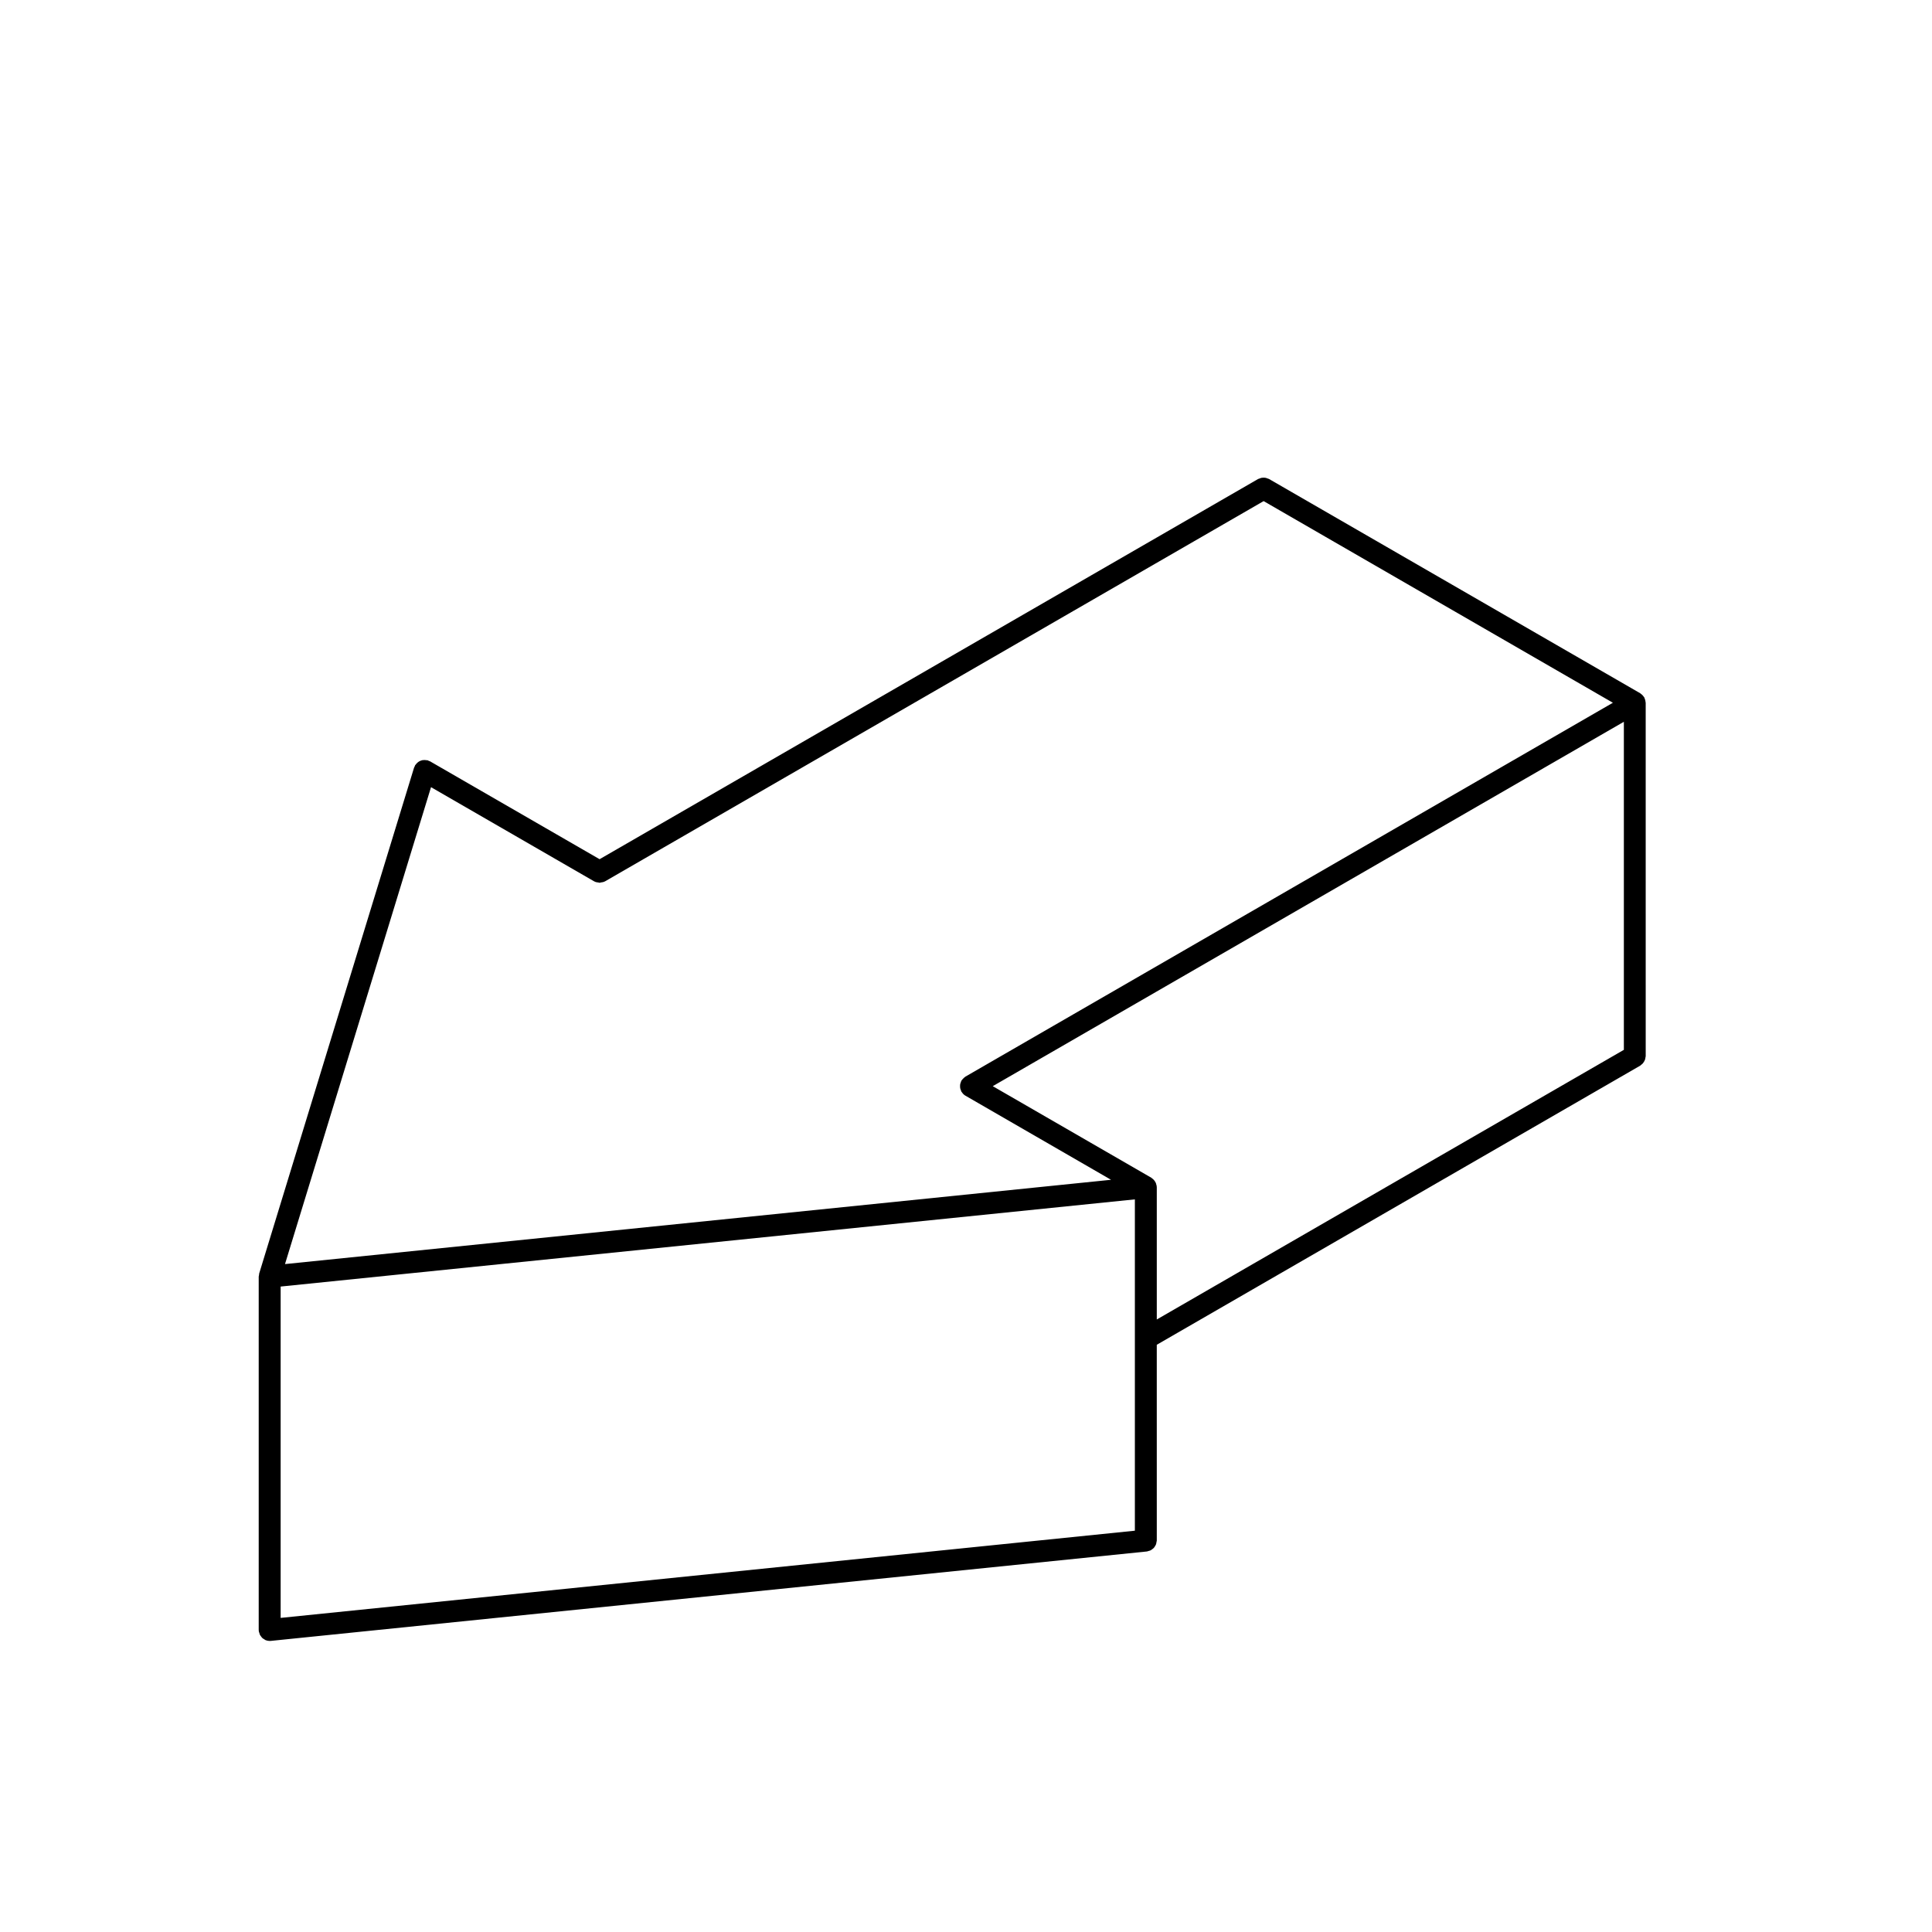 <?xml version="1.0" encoding="UTF-8"?>
<!-- Uploaded to: SVG Find, www.svgrepo.com, Generator: SVG Find Mixer Tools -->
<svg fill="#000000" width="800px" height="800px" version="1.1" viewBox="144 144 512 512" xmlns="http://www.w3.org/2000/svg">
 <path d="m212.58 576.26c0.016 0.172 0.102 0.316 0.141 0.473 0.039 0.152 0.07 0.312 0.133 0.453 0.098 0.195 0.223 0.359 0.352 0.523 0.098 0.117 0.168 0.25 0.277 0.352 0.168 0.156 0.363 0.262 0.559 0.379 0.117 0.07 0.211 0.16 0.336 0.211 0.336 0.137 0.707 0.215 1.082 0.215 0.102 0 0.195-0.004 0.297-0.012l232.19-23.699c0.152-0.016 0.273-0.09 0.414-0.125 0.191-0.051 0.379-0.09 0.551-0.172 0.172-0.086 0.309-0.195 0.453-0.312 0.152-0.109 0.301-0.211 0.422-0.352 0.125-0.137 0.211-0.297 0.309-0.453 0.102-0.16 0.195-0.312 0.262-0.488 0.066-0.18 0.086-0.371 0.117-0.57 0.02-0.141 0.086-0.266 0.086-0.418l-0.004-51.887 128.12-73.973c0.105-0.059 0.172-0.16 0.266-0.23 0.16-0.125 0.316-0.242 0.449-0.398 0.121-0.141 0.211-0.297 0.309-0.453s0.176-0.316 0.238-0.488c0.07-0.195 0.102-0.387 0.121-0.594 0.016-0.117 0.07-0.223 0.07-0.348l-0.004-93.645c0-0.059-0.031-0.105-0.035-0.168-0.012-0.133-0.023-0.25-0.051-0.379-0.023-0.137-0.059-0.262-0.105-0.395-0.039-0.121-0.086-0.238-0.141-0.348-0.031-0.051-0.023-0.109-0.055-0.168-0.031-0.051-0.086-0.082-0.117-0.133-0.066-0.105-0.141-0.207-0.227-0.301-0.09-0.105-0.188-0.195-0.289-0.293-0.102-0.082-0.191-0.156-0.297-0.227-0.051-0.035-0.082-0.086-0.133-0.117l-98.363-56.781c-0.109-0.066-0.227-0.07-0.344-0.117-0.188-0.082-0.363-0.152-0.559-0.191-0.188-0.035-0.363-0.039-0.551-0.035-0.188 0-0.363 0-0.543 0.035-0.203 0.039-0.379 0.109-0.562 0.195-0.109 0.047-0.23 0.051-0.336 0.109l-174.52 100.76-44.934-25.941c-0.102-0.059-0.211-0.059-0.316-0.105-0.102-0.047-0.176-0.121-0.289-0.156-0.086-0.023-0.168-0.004-0.246-0.023-0.203-0.039-0.395-0.059-0.594-0.059-0.18 0-0.359 0.004-0.535 0.035-0.188 0.035-0.352 0.098-0.527 0.16-0.172 0.07-0.332 0.141-0.488 0.242-0.156 0.098-0.289 0.211-0.422 0.344-0.141 0.133-0.273 0.273-0.383 0.438-0.051 0.07-0.125 0.109-0.168 0.191-0.055 0.102-0.059 0.211-0.105 0.316-0.047 0.102-0.121 0.18-0.156 0.289l-41.039 134.04c-0.047 0.137-0.023 0.297-0.047 0.441-0.02 0.141-0.086 0.266-0.086 0.418v93.645c0 0.051 0.023 0.098 0.023 0.141 0.008 0.051-0.016 0.098-0.012 0.152zm45.645-223.65 43.23 24.957h0.012c0.363 0.207 0.77 0.281 1.176 0.316 0.09 0.004 0.176 0.066 0.262 0.066h0.004c0.102 0 0.195-0.066 0.297-0.082 0.398-0.047 0.789-0.105 1.137-0.309h0.012l174.52-100.76 92.559 53.438-171.61 99.094c-0.051 0.023-0.082 0.082-0.125 0.109-0.168 0.109-0.301 0.246-0.441 0.395-0.137 0.137-0.266 0.266-0.371 0.43-0.035 0.047-0.086 0.074-0.117 0.133-0.066 0.105-0.07 0.227-0.109 0.336-0.082 0.188-0.156 0.367-0.191 0.562-0.039 0.188-0.039 0.363-0.039 0.551s0 0.363 0.039 0.543c0.035 0.203 0.105 0.379 0.191 0.562 0.047 0.117 0.051 0.23 0.109 0.344 0.023 0.039 0.074 0.055 0.102 0.102 0.242 0.379 0.551 0.727 0.961 0.961l0.02 0.012 38.586 22.285-218.91 22.34zm-39.852 132.34 226.38-23.105v87.805l-226.38 23.109zm232.16-26.465c-0.004-0.051 0.02-0.098 0.012-0.152-0.004-0.074-0.051-0.137-0.066-0.211-0.023-0.145-0.055-0.289-0.105-0.43-0.039-0.117-0.082-0.223-0.133-0.332-0.051-0.09-0.102-0.172-0.156-0.262-0.082-0.125-0.156-0.238-0.25-0.348-0.09-0.102-0.18-0.191-0.277-0.281-0.074-0.059-0.152-0.109-0.23-0.172-0.074-0.055-0.121-0.133-0.207-0.18l-42.031-24.27 167.25-96.566v86.938l-123.78 71.461v-35.051c0-0.047-0.027-0.09-0.027-0.145z"/>
</svg>